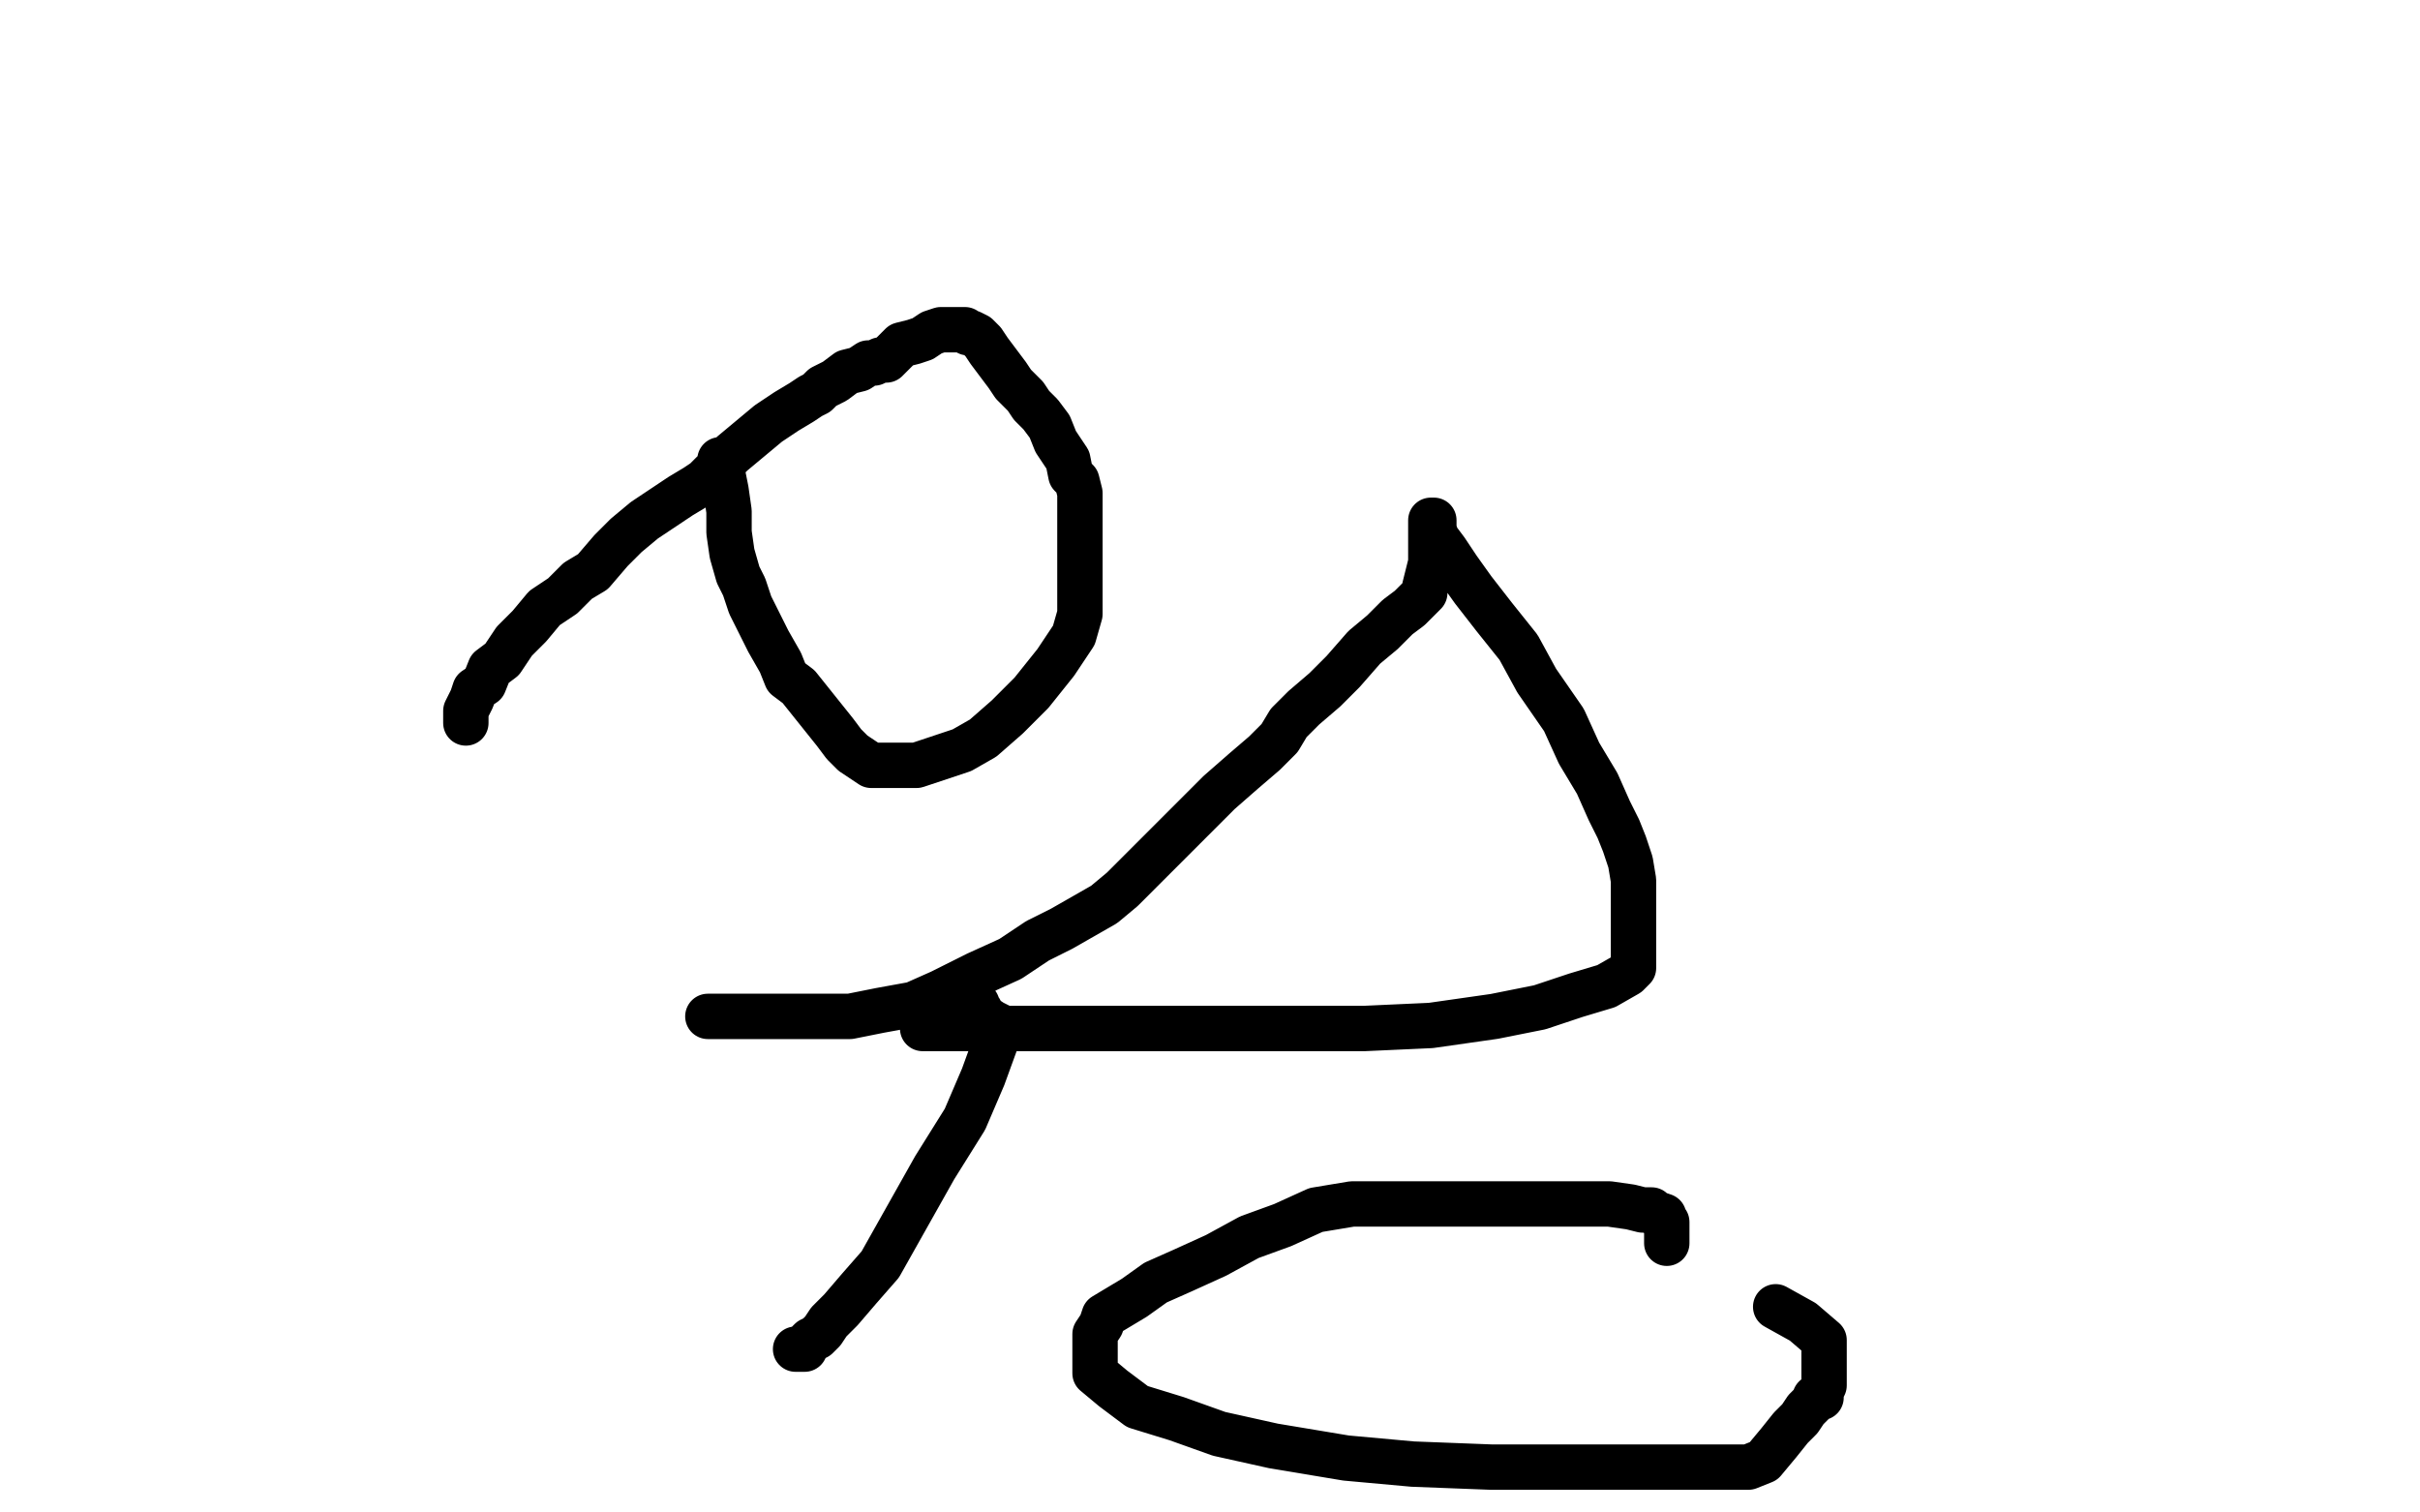 <?xml version="1.0" standalone="no"?>
<!DOCTYPE svg PUBLIC "-//W3C//DTD SVG 1.1//EN"
"http://www.w3.org/Graphics/SVG/1.1/DTD/svg11.dtd">

<svg width="800" height="500" version="1.1" xmlns="http://www.w3.org/2000/svg" xmlns:xlink="http://www.w3.org/1999/xlink" style="stroke-antialiasing: false"><desc>This SVG has been created on https://colorillo.com/</desc><rect x='0' y='0' width='800' height='500' style='fill: rgb(255,255,255); stroke-width:0' /><polyline points="416,307 453,323" style="fill: none; stroke: #ffffff; stroke-width: 15; stroke-linejoin: round; stroke-linecap: round; stroke-antialiasing: false; stroke-antialias: 0; opacity: 1.0"/>
<polyline points="256,219 257,219 257,219 262,221 262,221 276,233 276,233 303,251 303,251 338,269 338,269 377,288 377,288 416,307 416,307" style="fill: none; stroke: #ffffff; stroke-width: 15; stroke-linejoin: round; stroke-linecap: round; stroke-antialiasing: false; stroke-antialias: 0; opacity: 1.0"/>
<polyline points="453,323 451,323 451,323 448,323 448,323 444,323 444,323 439,322 439,322 434,316 434,316 428,310 428,310 424,303 424,303 421,296 418,286 413,268 407,242 401,220 398,206 394,193 391,183 389,175 387,165 385,155 382,143 381,132 380,124 378,118 377,116 376,115 375,115 374,115 374,131 374,161 374,196 374,234 374,269 374,299 374,319 374,331 374,339 374,345 374,348 374,351 374,353 374,354" style="fill: none; stroke: #ffffff; stroke-width: 15; stroke-linejoin: round; stroke-linecap: round; stroke-antialiasing: false; stroke-antialias: 0; opacity: 1.0"/>
<polyline points="154,239 154,238 154,238 154,235 154,235 156,231 156,231 157,228 157,228 160,226 160,226 162,221 162,221 166,218 166,218 170,212 175,207 180,201 186,197 191,192 196,189 202,182 207,177 213,172 219,168 225,164 230,161 233,159 237,155 242,150 248,145 254,140 260,136 265,133 268,131 270,130 272,128 276,126 280,123 284,122 287,120 289,120 291,119 293,119 295,117 298,114 302,113 305,112 308,110 311,109 313,109 315,109 316,109 318,109 319,109 320,110 321,110 323,111 325,113 327,116 330,120 333,124 335,127 339,131 341,134 344,137 347,141 349,146 351,149 353,152 354,157 356,159 357,163 357,166 357,169 357,172 357,176 357,180 357,184 357,188 357,192 357,197 357,203 355,210 349,219 341,229 333,237 325,244 318,248 312,250 306,252 303,253 299,253 296,253 292,253 290,253 288,253 285,251 282,249 279,246 276,242 272,237 268,232 264,227 260,224 258,219 254,212 251,206 248,200 246,194 244,190 242,183 241,176 241,169 240,162 239,157 238,154 238,152" style="fill: none; stroke: #000000; stroke-width: 15; stroke-linejoin: round; stroke-linecap: round; stroke-antialiasing: false; stroke-antialias: 0; opacity: 1.0"/>
<polyline points="234,336 236,336 236,336 240,336 240,336 245,336 245,336 252,336 252,336 261,336 261,336 272,336 272,336 281,336 281,336 291,334 302,332 311,328 323,322 334,317 343,311 351,307 358,303 365,299 371,294 379,286 386,279 395,270 403,262 411,255 418,249 423,244 426,239 431,234 438,228 444,222 451,214 457,209 462,204 466,201 468,199 470,197 471,196 471,194 472,190 473,186 473,183 473,180 473,177 473,176 473,175 473,174 473,173 473,172 474,172 474,174 474,175 475,178 478,182 482,188 487,195 494,204 502,214 508,225 517,238 522,249 528,259 532,268 535,274 537,279 539,285 540,291 540,297 540,302 540,306 540,308 540,309 540,311 540,314 540,317 540,320 538,322 531,326 521,329 509,333 494,336 473,339 451,340 426,340 401,340 382,340 366,340 354,340 338,340 332,340 328,338 325,336 324,334 323,333 322,331 322,330 322,331 323,332" style="fill: none; stroke: #000000; stroke-width: 15; stroke-linejoin: round; stroke-linecap: round; stroke-antialiasing: false; stroke-antialias: 0; opacity: 1.0"/>
<polyline points="325,340 327,340" style="fill: none; stroke: #000000; stroke-width: 15; stroke-linejoin: round; stroke-linecap: round; stroke-antialiasing: false; stroke-antialias: 0; opacity: 1.0"/>
<polyline points="305,340 309,340 309,340 314,340 314,340 318,340 318,340 322,340 322,340 323,340 323,340 324,340 324,340 325,340 325,340" style="fill: none; stroke: #000000; stroke-width: 15; stroke-linejoin: round; stroke-linecap: round; stroke-antialiasing: false; stroke-antialias: 0; opacity: 1.0"/>
<polyline points="329,340 329,345 325,356 319,370 309,386 300,402 291,418 284,426 278,433 274,437 272,440 270,442 268,443 267,444 266,446 265,446 264,446 263,446" style="fill: none; stroke: #000000; stroke-width: 15; stroke-linejoin: round; stroke-linecap: round; stroke-antialiasing: false; stroke-antialias: 0; opacity: 1.0"/>
<polyline points="551,411 551,408 551,408 551,407 551,407 551,405 551,405 551,404 551,404 550,403 550,403 550,402 550,402 547,401 547,401 546,400 543,400 539,399 532,398 525,398 516,398 505,398 495,398 482,398 470,398 459,398 447,398 435,400 424,405 413,409 402,415 391,420 382,424 375,429 370,432 365,435 364,438 362,441 362,442 362,444 362,446 362,447 362,449 362,454 368,459 376,465 389,469 403,474 421,478 445,482 467,484 493,485 512,485 528,485 543,485 553,485 561,485 568,485 572,485 575,485 578,485 583,483 588,477 592,472 595,469 597,466 599,464 600,463 600,462 602,462 602,461 602,460 603,458 603,457 603,454 603,451 603,447 603,443 596,437 587,432" style="fill: none; stroke: #000000; stroke-width: 15; stroke-linejoin: round; stroke-linecap: round; stroke-antialiasing: false; stroke-antialias: 0; opacity: 1.0"/>
</svg>
